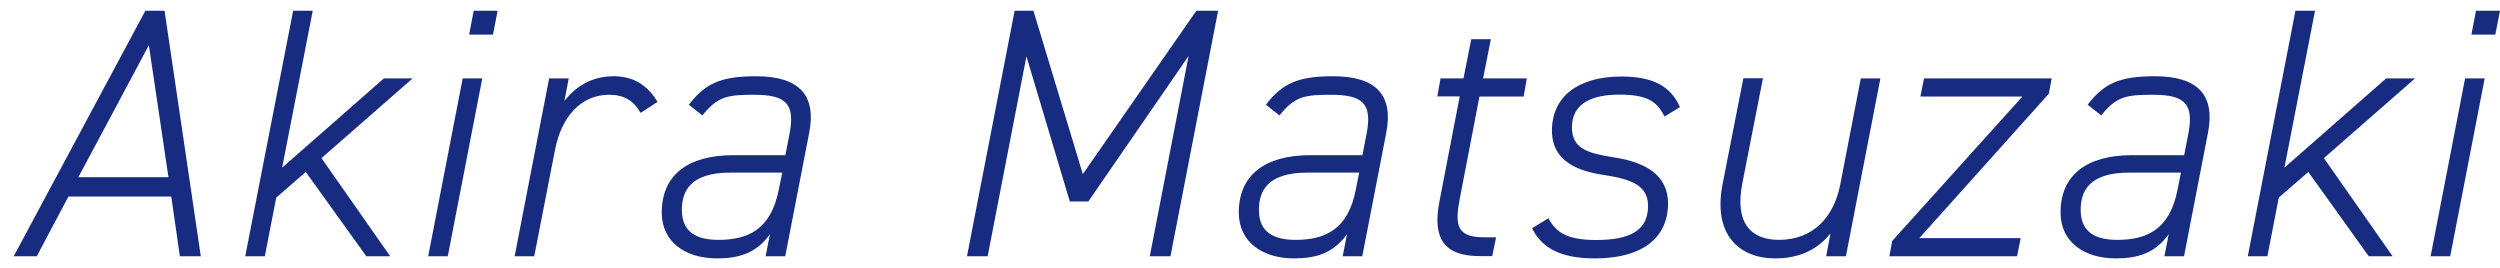 <svg width="149" height="16" viewBox="0 0 149 16" fill="none" xmlns="http://www.w3.org/2000/svg">
<g id="_&#227;&#131;&#172;&#227;&#130;&#164;&#227;&#131;&#164;&#227;&#131;&#188;_4" clip-path="url(#clip0_163_2914)">
<path id="Vector" d="M0.816 15.272L8.664 0.64H9.808L11.968 15.272H10.72L10.208 11.712H4.08L2.192 15.272H0.816ZM4.672 10.56H10.04L8.872 2.696L4.672 10.56Z" fill="#172C80"/>
<path id="Vector_2" d="M24.592 4.672L19.16 9.424L23.256 15.272H21.832L18.224 10.248L16.464 11.776L15.784 15.272H14.616L17.472 0.64H18.64L16.816 9.992L22.88 4.672H24.6H24.592Z" fill="#172C80"/>
<path id="Vector_3" d="M27.576 4.672H28.744L26.688 15.272H25.52L27.576 4.672ZM28.232 0.64H29.656L29.384 2.064H27.96L28.232 0.64Z" fill="#172C80"/>
<path id="Vector_4" d="M33.088 8.888L31.84 15.272H30.672L32.728 4.672H33.896L33.64 6.008C34.32 5.16 35.248 4.544 36.584 4.544C37.92 4.544 38.68 5.24 39.192 6.072L38.176 6.728C37.776 6.008 37.2 5.648 36.312 5.648C34.616 5.648 33.472 6.96 33.088 8.896V8.888Z" fill="#172C80"/>
<path id="Vector_5" d="M43.712 9.248H46.808L47.064 7.936C47.4 6.136 46.792 5.648 44.92 5.648C43.352 5.648 42.76 5.752 41.864 6.88L41.056 6.24C42.032 4.968 42.968 4.544 45.064 4.544C47.648 4.544 48.672 5.688 48.224 7.936L46.8 15.272H45.632L45.888 13.96C45.08 15.08 44.064 15.4 42.728 15.4C40.88 15.4 39.44 14.448 39.44 12.664C39.44 10.456 40.968 9.248 43.704 9.248H43.712ZM46.616 10.288H43.52C41.104 10.288 40.64 11.432 40.64 12.512C40.64 13.848 41.528 14.296 42.824 14.296C44.544 14.296 45.944 13.704 46.408 11.328L46.624 10.288H46.616Z" fill="#172C80"/>
<path id="Vector_6" d="M64.536 10.376L71.304 0.64H72.6L69.76 15.272H68.528L70.84 3.336L64.864 12.008H63.76L61.176 3.36L58.864 15.272H57.632L60.472 0.64H61.592L64.536 10.376Z" fill="#172C80"/>
<path id="Vector_7" d="M78.104 9.248H81.2L81.456 7.936C81.792 6.136 81.184 5.648 79.312 5.648C77.744 5.648 77.152 5.752 76.256 6.88L75.448 6.24C76.424 4.968 77.352 4.544 79.456 4.544C82.04 4.544 83.064 5.688 82.616 7.936L81.192 15.272H80.024L80.28 13.96C79.472 15.08 78.456 15.4 77.12 15.4C75.272 15.4 73.832 14.448 73.832 12.664C73.832 10.456 75.36 9.248 78.096 9.248H78.104ZM81.008 10.288H77.912C75.496 10.288 75.032 11.432 75.032 12.512C75.032 13.848 75.92 14.296 77.216 14.296C78.936 14.296 80.336 13.704 80.8 11.328L81.008 10.288Z" fill="#172C80"/>
<path id="Vector_8" d="M85.864 4.672H87.224L87.688 2.336H88.856L88.392 4.672H91L90.808 5.752H88.176L87.032 11.688C86.696 13.384 86.76 14.144 88.472 14.144H89.168L88.936 15.264H88.192C86.096 15.264 85.352 14.248 85.792 12L87 5.744H85.664L85.856 4.664L85.864 4.672Z" fill="#172C80"/>
<path id="Vector_9" d="M99.2 6.936C98.736 6 98.12 5.64 96.488 5.64C94.984 5.64 93.688 6.104 93.688 7.592C93.688 8.904 94.704 9.136 96.168 9.376C97.952 9.648 99.416 10.352 99.416 12.136C99.416 13.92 98.208 15.4 95.024 15.4C93.008 15.4 91.864 14.76 91.312 13.6L92.288 13.008C92.752 13.896 93.472 14.304 95.128 14.304C97.248 14.304 98.224 13.672 98.224 12.272C98.224 11.064 97.248 10.68 95.616 10.432C94.128 10.216 92.496 9.664 92.496 7.784C92.496 5.752 94.064 4.56 96.632 4.56C98.48 4.56 99.56 5.112 100.128 6.384L99.192 6.952L99.2 6.936Z" fill="#172C80"/>
<path id="Vector_10" d="M110.008 15.272H108.84L109.096 13.912C108.352 14.848 107.272 15.4 105.808 15.4C103.624 15.4 102.072 13.96 102.672 10.944L103.904 4.664H105.072L103.84 10.944C103.376 13.336 104.392 14.296 106.024 14.296C108.04 14.296 109.288 12.96 109.672 11.032L110.904 4.672H112.072L110.016 15.272H110.008Z" fill="#172C80"/>
<path id="Vector_11" d="M120.544 5.752H114.456L114.672 4.672H122.28L122.112 5.584L114.392 14.192H120.432L120.216 15.272H112.608L112.776 14.36L120.536 5.752H120.544Z" fill="#172C80"/>
<path id="Vector_12" d="M127.08 9.248H130.176L130.432 7.936C130.768 6.136 130.16 5.648 128.288 5.648C126.72 5.648 126.128 5.752 125.232 6.88L124.424 6.24C125.4 4.968 126.328 4.544 128.432 4.544C131.016 4.544 132.04 5.688 131.592 7.936L130.168 15.272H129L129.256 13.96C128.448 15.08 127.432 15.4 126.096 15.4C124.248 15.4 122.808 14.448 122.808 12.664C122.808 10.456 124.336 9.248 127.072 9.248H127.08ZM129.984 10.288H126.888C124.472 10.288 124.008 11.432 124.008 12.512C124.008 13.848 124.896 14.296 126.192 14.296C127.912 14.296 129.312 13.704 129.776 11.328L129.984 10.288Z" fill="#172C80"/>
<path id="Vector_13" d="M143.936 4.672L138.504 9.424L142.6 15.272H141.176L137.576 10.248L135.816 11.776L135.136 15.272H133.968L136.808 0.64H137.976L136.152 9.992L142.216 4.672H143.936Z" fill="#172C80"/>
<path id="Vector_14" d="M146.92 4.672H148.088L146.032 15.272H144.864L146.92 4.672ZM147.576 0.64H149L148.72 2.064H147.296L147.568 0.64H147.576Z" fill="#172C80"/>
</g>
<defs>
<clipPath id="clip0_163_2914">
<rect width="148.184" height="14.76" fill="white" transform="translate(0.816 0.64)"/>
</clipPath>
</defs>
</svg>
